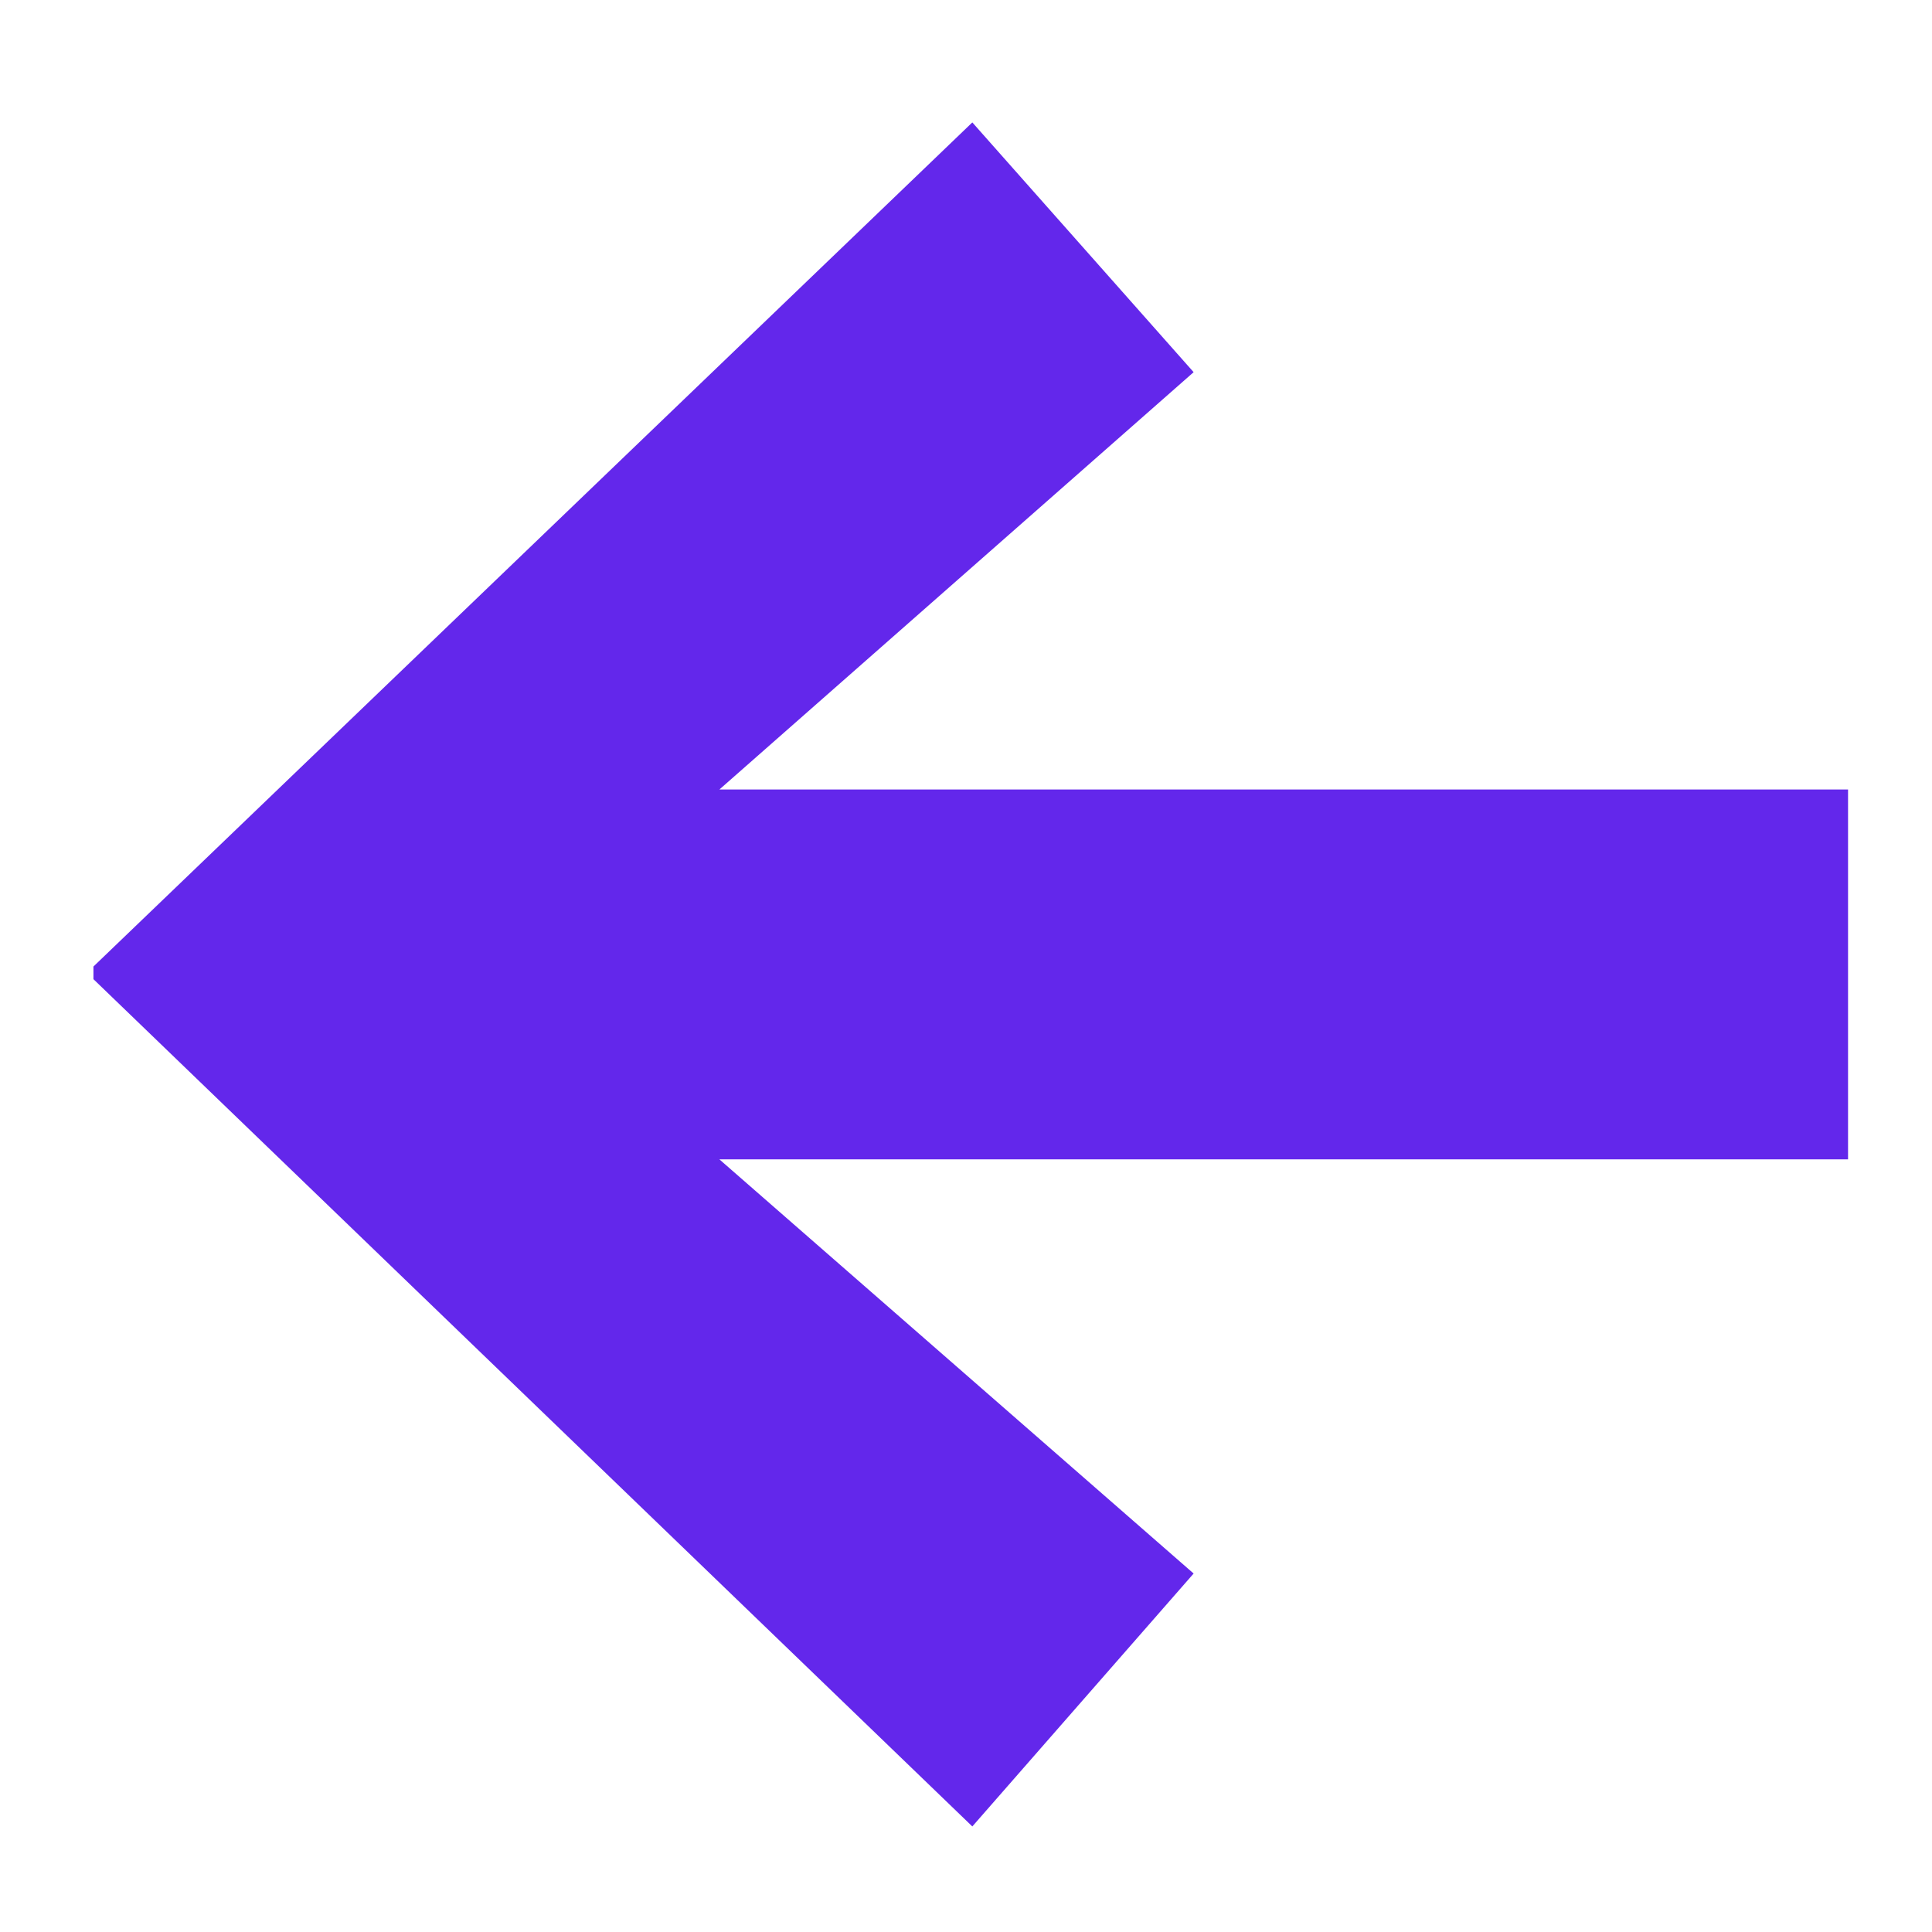 <svg width="11" height="11" viewBox="0 0 11 11" fill="none" xmlns="http://www.w3.org/2000/svg">
<path d="M0.532 5.503L5.536 0.697L6.796 2.119L4.096 4.495L10.522 4.495L10.522 6.601L4.096 6.601L6.796 8.959L5.536 10.399L0.532 5.575L0.532 5.503Z" fill="#6327EB"/>
</svg>
